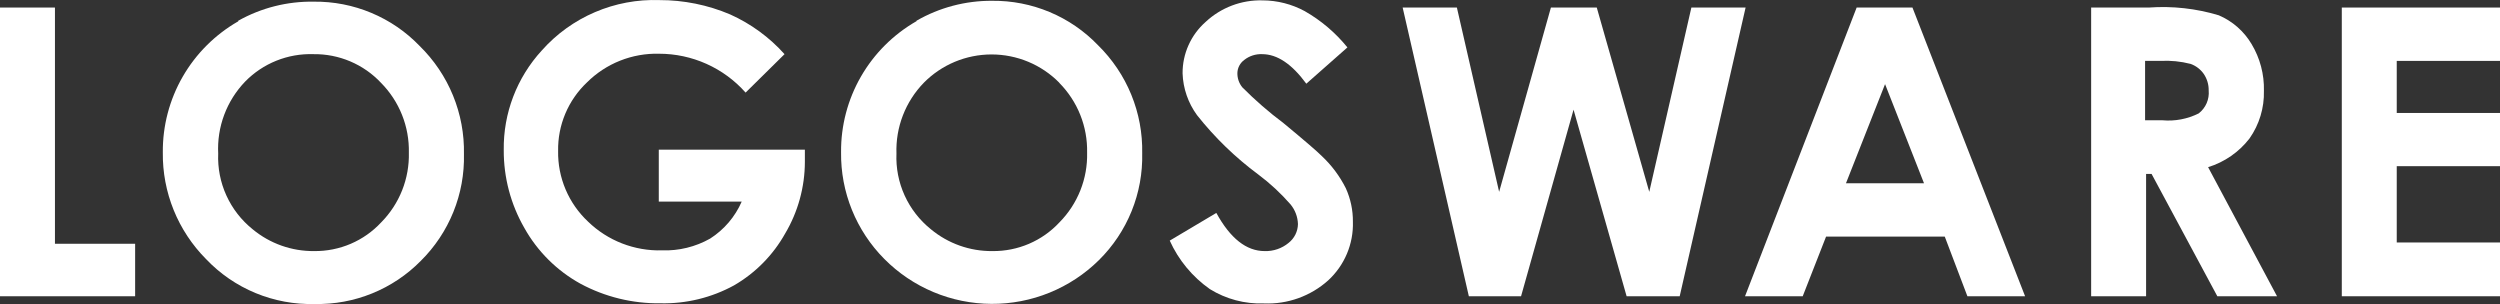 <svg width="592" height="72" viewBox="0 0 592 72" fill="none" xmlns="http://www.w3.org/2000/svg">
<rect x="0" y="0" width="592" height="72" fill="#333333" stroke="none"/>
<g clip-path="url(#clip0_387_16)">
<path d="M0 1.787H13.011V57.724H31.999V70.154H0V1.787Z" fill="white"/>
<path d="M90.226 19.617C92.38 21.796 94.074 24.382 95.206 27.223C96.338 30.064 96.886 33.102 96.817 36.157C96.891 39.205 96.35 42.237 95.223 45.072C94.097 47.908 92.409 50.489 90.26 52.663C88.242 54.834 85.79 56.559 83.061 57.729C80.331 58.899 77.386 59.487 74.414 59.456C69.091 59.513 63.921 57.683 59.832 54.294C57.157 52.147 55.025 49.406 53.608 46.292C52.19 43.178 51.527 39.777 51.67 36.361C51.512 33.237 51.997 30.113 53.095 27.181C54.193 24.25 55.881 21.572 58.056 19.312C60.146 17.172 62.663 15.489 65.444 14.373C68.226 13.255 71.211 12.728 74.209 12.825C77.208 12.782 80.182 13.365 82.941 14.535C85.699 15.705 88.181 17.436 90.226 19.617ZM56.417 5.047C50.941 8.183 46.401 12.71 43.263 18.165C40.124 23.619 38.5 29.805 38.556 36.09C38.495 40.766 39.369 45.409 41.127 49.747C42.886 54.085 45.495 58.032 48.801 61.358C52.096 64.827 56.089 67.567 60.52 69.399C64.951 71.23 69.72 72.113 74.516 71.989C79.178 72.084 83.81 71.23 88.127 69.477C92.444 67.725 96.354 65.112 99.617 61.8C102.963 58.495 105.596 54.547 107.358 50.197C109.119 45.847 109.971 41.185 109.862 36.497C109.958 31.744 109.078 27.021 107.275 22.618C105.472 18.215 102.785 14.224 99.378 10.889C96.146 7.525 92.253 4.858 87.941 3.053C83.629 1.247 78.99 0.343 74.312 0.394C68.049 0.292 61.872 1.851 56.417 4.911V5.047Z" fill="white"/>
<path d="M185.779 12.825L176.558 21.927C173.995 19.035 170.842 16.718 167.309 15.131C163.776 13.544 159.945 12.723 156.068 12.723C152.907 12.643 149.763 13.204 146.828 14.372C143.892 15.54 141.226 17.29 138.993 19.515C136.786 21.604 135.039 24.125 133.864 26.919C132.688 29.714 132.109 32.721 132.163 35.75C132.108 38.879 132.711 41.985 133.935 44.868C135.158 47.752 136.974 50.349 139.266 52.494C141.577 54.73 144.314 56.483 147.318 57.649C150.321 58.816 153.528 59.372 156.751 59.286C160.739 59.423 164.687 58.459 168.157 56.501C171.468 54.382 174.071 51.332 175.636 47.739H156V35.444H190.594V38.331C190.584 44.305 188.969 50.168 185.916 55.313C183.064 60.403 178.888 64.638 173.826 67.573C168.499 70.492 162.49 71.957 156.41 71.819C149.784 71.91 143.246 70.308 137.422 67.166C131.856 64.088 127.266 59.523 124.171 53.988C120.94 48.375 119.256 42.014 119.288 35.546C119.163 26.823 122.387 18.382 128.304 11.942C131.772 8.036 136.065 4.942 140.877 2.881C145.689 0.82 150.9 -0.157 156.136 0.021C161.899 0.01 167.604 1.165 172.904 3.417C177.81 5.623 182.196 8.828 185.779 12.825Z" fill="white"/>
<path d="M250.836 19.617C252.991 21.796 254.684 24.382 255.816 27.223C256.948 30.064 257.496 33.102 257.427 36.157C257.502 39.205 256.96 42.237 255.833 45.072C254.707 47.908 253.019 50.489 250.87 52.663C248.852 54.834 246.4 56.559 243.671 57.729C240.942 58.899 237.996 59.487 235.024 59.456C229.701 59.513 224.532 57.683 220.442 54.294C217.767 52.147 215.635 49.406 214.218 46.292C212.801 43.178 212.137 39.777 212.28 36.361C212.173 33.275 212.693 30.198 213.807 27.316C214.922 24.433 216.61 21.803 218.769 19.583C220.86 17.465 223.356 15.782 226.108 14.633C228.861 13.485 231.817 12.893 234.802 12.893C237.788 12.893 240.743 13.485 243.496 14.633C246.249 15.782 248.744 17.465 250.836 19.583M217.027 5.013C211.551 8.149 207.011 12.676 203.873 18.131C200.734 23.585 199.11 29.771 199.166 36.055C199.105 40.732 199.979 45.375 201.738 49.713C203.497 54.051 206.105 57.998 209.411 61.324C212.725 64.669 216.67 67.33 221.021 69.155C225.371 70.98 230.041 71.932 234.763 71.957C239.484 71.983 244.164 71.08 248.534 69.302C252.904 67.524 256.878 64.905 260.227 61.596C263.573 58.291 266.206 54.343 267.968 49.993C269.729 45.643 270.581 40.981 270.473 36.293C270.568 31.54 269.688 26.817 267.885 22.414C266.083 18.011 263.395 14.02 259.988 10.685C256.756 7.321 252.863 4.654 248.551 2.849C244.239 1.044 239.6 0.139 234.922 0.19C228.64 0.15 222.462 1.78 217.027 4.911V5.013Z" fill="white"/>
<path d="M319.069 11.228L309.336 19.821C305.921 15.157 302.438 12.825 298.886 12.825C297.356 12.758 295.853 13.24 294.651 14.183C294.159 14.54 293.756 15.004 293.472 15.54C293.188 16.075 293.03 16.669 293.012 17.274C292.984 18.507 293.396 19.71 294.173 20.67C297.216 23.734 300.48 26.572 303.94 29.161C308.949 33.304 311.977 35.908 313.024 36.972C315.347 39.159 317.266 41.734 318.693 44.58C319.823 47.078 320.394 49.789 320.367 52.528C320.443 55.118 319.962 57.694 318.954 60.084C317.947 62.474 316.437 64.623 314.527 66.385C310.367 70.123 304.897 72.087 299.296 71.853C294.782 72.01 290.324 70.828 286.489 68.456C282.349 65.543 279.07 61.579 276.995 56.977L288.026 50.422C291.327 56.445 295.141 59.456 299.466 59.456C301.531 59.523 303.548 58.834 305.135 57.52C305.813 56.988 306.364 56.313 306.748 55.544C307.132 54.774 307.339 53.93 307.355 53.071C307.304 51.372 306.692 49.737 305.614 48.418C303.321 45.792 300.757 43.413 297.964 41.32C292.523 37.29 287.643 32.562 283.45 27.259C281.344 24.378 280.155 20.935 280.035 17.376C280.02 15.074 280.5 12.795 281.442 10.692C282.385 8.59 283.768 6.711 285.499 5.183C289.144 1.782 293.992 -0.049 298.988 0.088C302.473 0.104 305.899 0.98 308.96 2.636C312.838 4.849 316.266 7.764 319.069 11.228Z" fill="white"/>
<path d="M332.148 1.787H344.989L354.995 45.429L367.255 1.787H378.115L390.546 45.429L400.518 1.787H413.358L397.751 70.154H385.184L372.617 25.968L360.186 70.154H347.823L332.148 1.787Z" fill="white"/>
<path d="M455.5 43.392H437.127L446.382 19.923L455.602 43.392M413.222 70.154H426.882L432.414 56.026H460.52L465.882 70.154H479.542L452.87 1.787H439.654L413.222 70.154Z" fill="white"/>
<path d="M508.16 14.421H511.575C513.988 14.291 516.407 14.532 518.747 15.134C520.004 15.589 521.09 16.419 521.854 17.512C522.634 18.665 523.039 20.028 523.016 21.417C523.111 22.447 522.945 23.484 522.534 24.433C522.122 25.382 521.478 26.214 520.659 26.851C518 28.183 515.019 28.748 512.053 28.482H507.955V14.421M495.183 70.154H508.194V41.184H509.492L525.065 70.154H539.203L522.879 39.587C526.772 38.383 530.195 36.01 532.68 32.795C535 29.495 536.197 25.544 536.095 21.519C536.196 17.615 535.177 13.763 533.158 10.413C531.365 7.388 528.65 5.009 525.406 3.621C520.044 2.007 514.43 1.385 508.843 1.787H495.183V70.154Z" fill="white"/>
<path d="M554.537 1.787H592V14.421H567.548V26.75H592V39.35H567.548V57.418H592V70.154H554.537V1.787Z" fill="white"/>
</g>
<defs>
<clipPath id="clip0_387_16">
<rect width="592" height="72" fill="white"/>
</clipPath>
</defs>
</svg>
